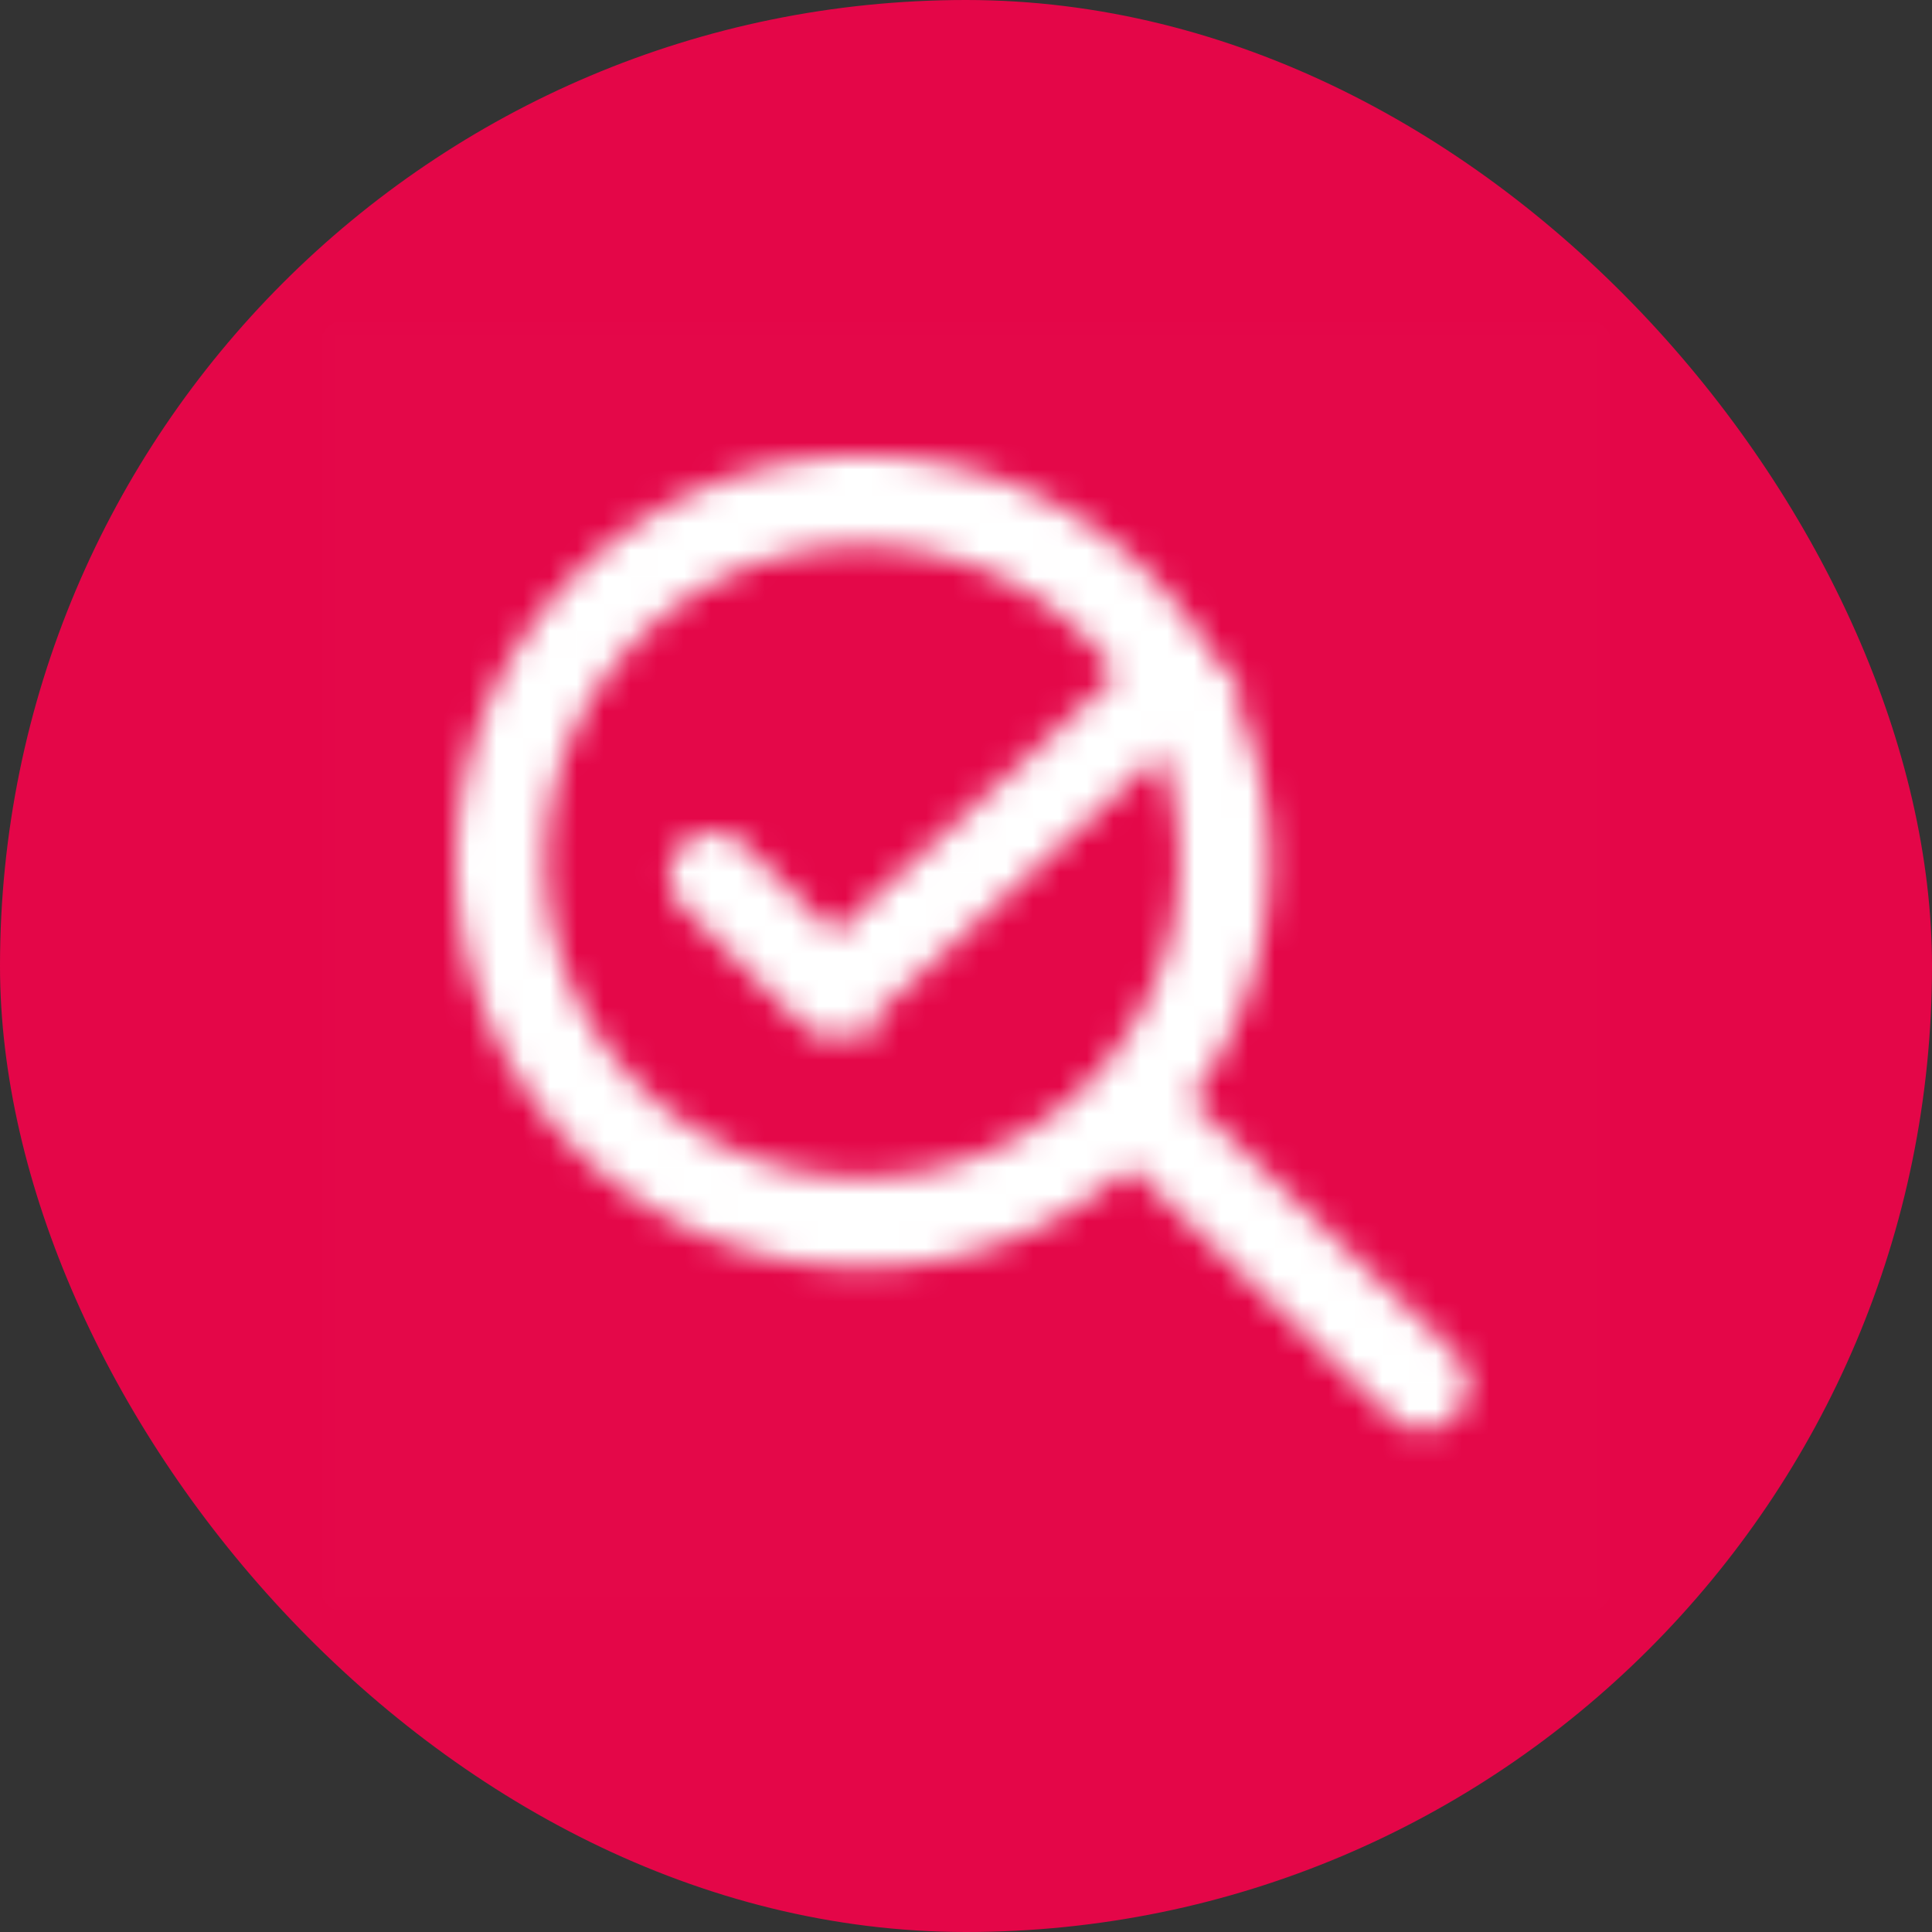 <svg xmlns="http://www.w3.org/2000/svg" width="72" height="72" fill="none" xmlns:v="https://vecta.io/nano"><rect width="100%" height="100%" fill="#333333" stroke="none"/><rect width="72" height="72" rx="36" fill="#e40648"/><mask id="A" maskUnits="userSpaceOnUse" x="12" y="12" width="48" height="48" mask-type="alpha"><path transform="translate(12 12)" fill="#fff" fill-opacity=".01" d="M0 0h48v48H0z"/><g fill="#000001"><path fill-rule="evenodd" d="M42.134 42.099l10.411 9.985c.268.257.695.249.953-.019a.67.67 0 0 0 .188-.466c0-.177-.069-.353-.207-.485L43.042 41.106c2.031-2.443 3.255-5.578 3.255-8.994C46.297 24.33 39.951 18 32.149 18S18 24.33 18 32.112s6.347 14.112 14.149 14.112c3.894 0 7.424-1.578 9.985-4.125zm-9.985-22.755c7.059 0 12.801 5.727 12.801 12.768s-5.742 12.768-12.801 12.768-12.801-5.727-12.801-12.768 5.742-12.768 12.801-12.768z"/><path d="M52.545 52.084l-.692.722h-.001l.692-.722zm-10.411-9.985l-.705-.709.693-.689.705.676-.692.722zm11.364 9.966l.721.693-.001.001-.72-.694zm-.019-.95l-.69.724-.002-.002.692-.722zM43.042 41.106l-.692.722-.672-.645.596-.716.769.639zm8.811 11.7l-10.411-9.985 1.384-1.444 10.411 9.985-1.384 1.444zm2.364-.046c-.641.664-1.698.684-2.364.047l1.383-1.445c-.129-.124-.334-.12-.459.009l1.439 1.389zm.468-1.16a1.67 1.67 0 0 1-.467 1.159l-1.442-1.386a.33.33 0 0 0-.091.227h2zm-.517-1.208c.346.33.517.772.517 1.208h-2c0 .083.034.173.103.239l1.38-1.447zM43.734 40.384l10.437 10.009-1.384 1.444L42.35 41.827l1.384-1.444zm3.563-8.272c0 3.659-1.312 7.018-3.487 9.633l-1.538-1.279c1.889-2.272 3.024-5.182 3.024-8.355h2zM32.149 17c8.352 0 15.149 6.775 15.149 15.112h-2C45.297 24.885 39.401 19 32.149 19v-2zM17 32.112C17 23.775 23.797 17 32.149 17v2C24.897 19 19 24.885 19 32.112h-2zm15.149 15.112C23.797 47.224 17 40.448 17 32.112h2c0 7.227 5.897 13.112 13.149 13.112v2zm10.69-4.416c-2.74 2.725-6.521 4.416-10.69 4.416v-2c3.618 0 6.898-1.465 9.28-3.834l1.41 1.418zm1.111-10.696c0-6.486-5.292-11.768-11.801-11.768v-2c7.609 0 13.801 6.173 13.801 13.768h-2zM32.149 43.879c6.509 0 11.801-5.283 11.801-11.768h2c0 7.595-6.193 13.768-13.801 13.768v-2zM20.348 32.112c0 6.486 5.292 11.768 11.801 11.768v2c-7.609 0-13.801-6.173-13.801-13.768h2zm11.801-11.768c-6.509 0-11.801 5.282-11.801 11.768h-2c0-7.595 6.192-13.768 13.801-13.768v2z"/><path d="M44.084 25.077a.64.64 0 0 0-.895 0L31.078 36.174l-4.044-3.97a.64.64 0 0 0-.895 0 .61.61 0 0 0 0 .879l4.491 4.41a.64.64 0 0 0 .895 0l12.558-11.536a.61.61 0 0 0 0-.879z" stroke="#000001" stroke-width="2"/></g></mask><g mask="url(#A)"><path transform="translate(12 12)" fill="#fff" d="M0 0h48v48H0z"/></g></svg>